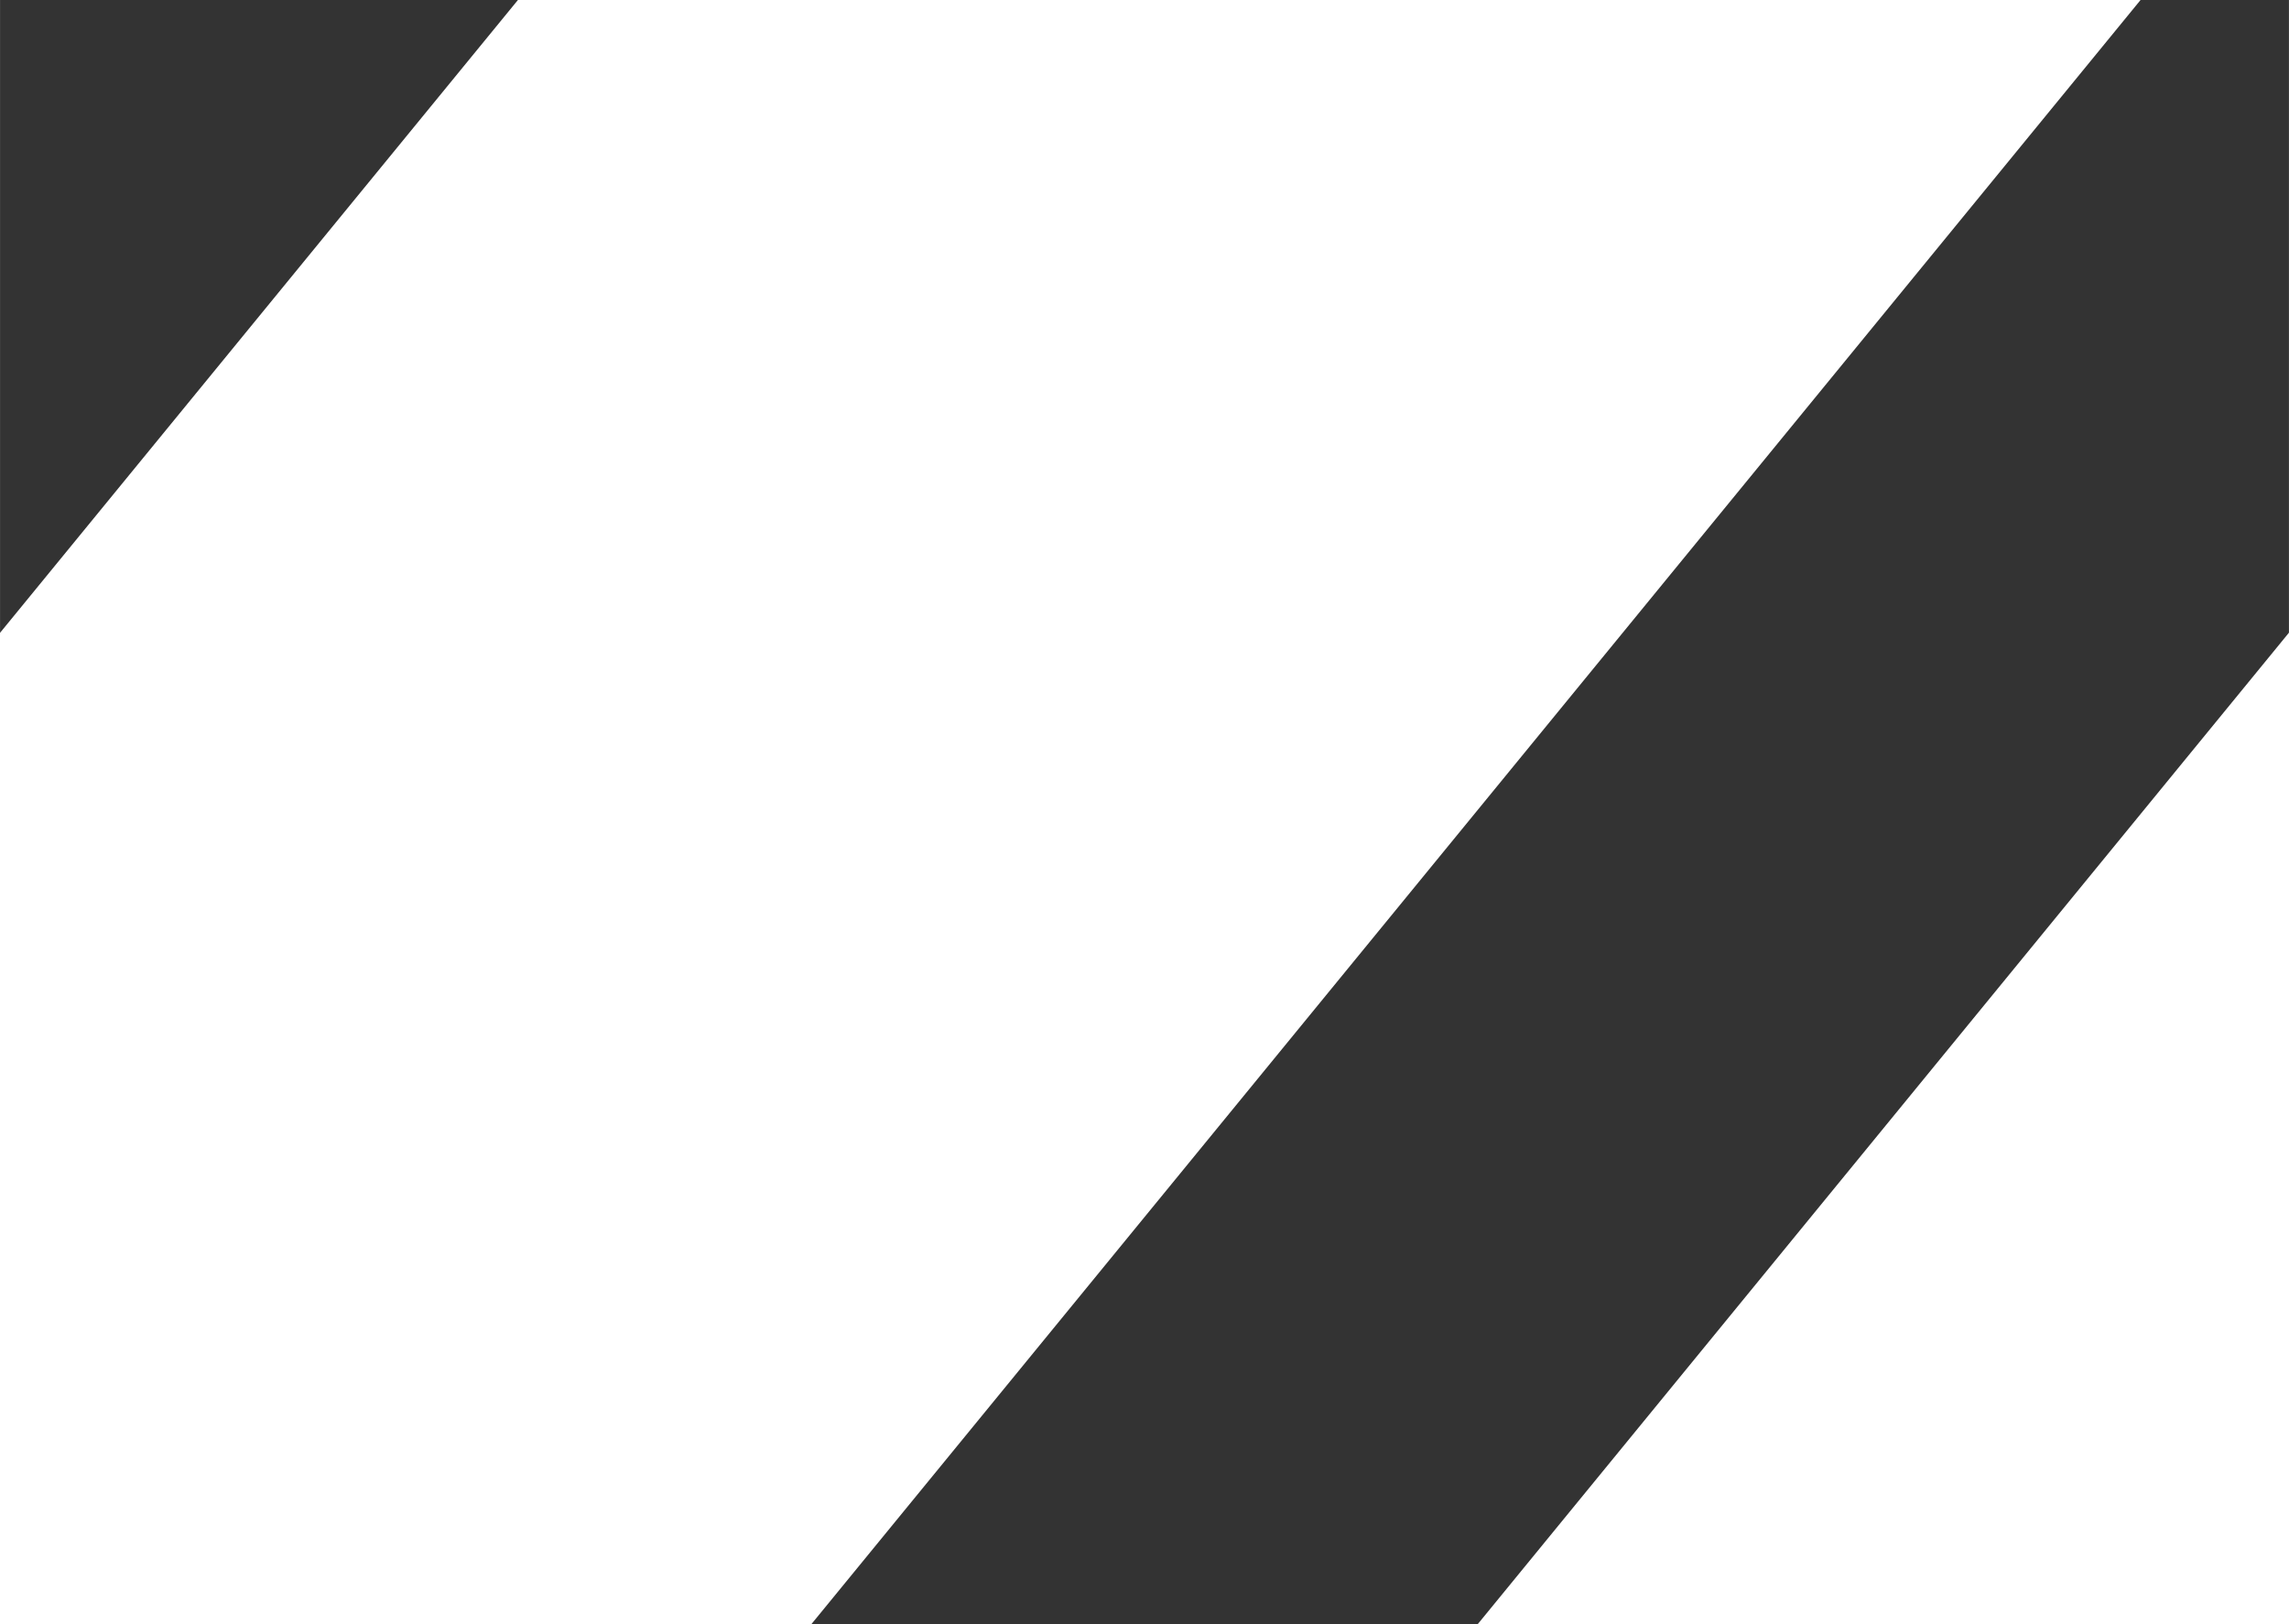 <?xml version="1.0" encoding="UTF-8" standalone="no"?>
<!-- Created with Inkscape (http://www.inkscape.org/) -->

<svg
   xmlns:dc="http://purl.org/dc/elements/1.1/"
   xmlns:cc="http://creativecommons.org/ns#"
   xmlns:rdf="http://www.w3.org/1999/02/22-rdf-syntax-ns#"
   xmlns:svg="http://www.w3.org/2000/svg"
   xmlns="http://www.w3.org/2000/svg"
   xmlns:sodipodi="http://sodipodi.sourceforge.net/DTD/sodipodi-0.dtd"
   xmlns:inkscape="http://www.inkscape.org/namespaces/inkscape"
   width="31"
   height="22"
   viewBox="0 0 8.202 5.821"
   version="1.1"
   id="svg8"
   inkscape:export-filename="/home/jpnurmi/Projects/qt-dev/qtquickcontrols2/src/imports/controls/fusion/images/progressmask@4x.png"
   inkscape:export-xdpi="384"
   inkscape:export-ydpi="384"
   inkscape:version="0.92.1 r"
   sodipodi:docname="progressmask.svg">
  <rect x="0" y="0" width="8.202" height="5.821" fill="#333333" stroke="none"/>
  <defs
     id="defs2" />
  <sodipodi:namedview
     id="base"
     pagecolor="#ffffff"
     bordercolor="#666666"
     borderopacity="1.0"
     inkscape:pageopacity="0.0"
     inkscape:pageshadow="2"
     inkscape:zoom="15.839192"
     inkscape:cx="61.144853"
     inkscape:cy="14.574824"
     inkscape:document-units="mm"
     inkscape:current-layer="layer1"
     showgrid="false"
     units="px"
     inkscape:pagecheckerboard="true"
     inkscape:window-width="3840"
     inkscape:window-height="2031"
     inkscape:window-x="0"
     inkscape:window-y="55"
     inkscape:window-maximized="1" />
  <g
     inkscape:label="Layer 1"
     inkscape:groupmode="layer"
     id="layer1"
     transform="translate(0,-291.179)">
    <path
       style="fill:none;fill-rule:evenodd;stroke:#ffffff;stroke-width:4.5;stroke-linecap:square;stroke-linejoin:miter;stroke-miterlimit:4;stroke-dasharray:none;stroke-opacity:1"
       d="m 0,297 4.763,-5.821"
       id="path4485"
       inkscape:connector-curvature="0"
       sodipodi:nodetypes="cc" />
    <path
       style="fill:none;fill-rule:evenodd;stroke:#ffffff;stroke-width:4.5;stroke-linecap:square;stroke-linejoin:miter;stroke-miterlimit:4;stroke-dasharray:none;stroke-opacity:1"
       d="m 8.202,297 4.762,-5.821"
       id="path4485-3"
       inkscape:connector-curvature="0"
       sodipodi:nodetypes="cc" />
  </g>
</svg>
